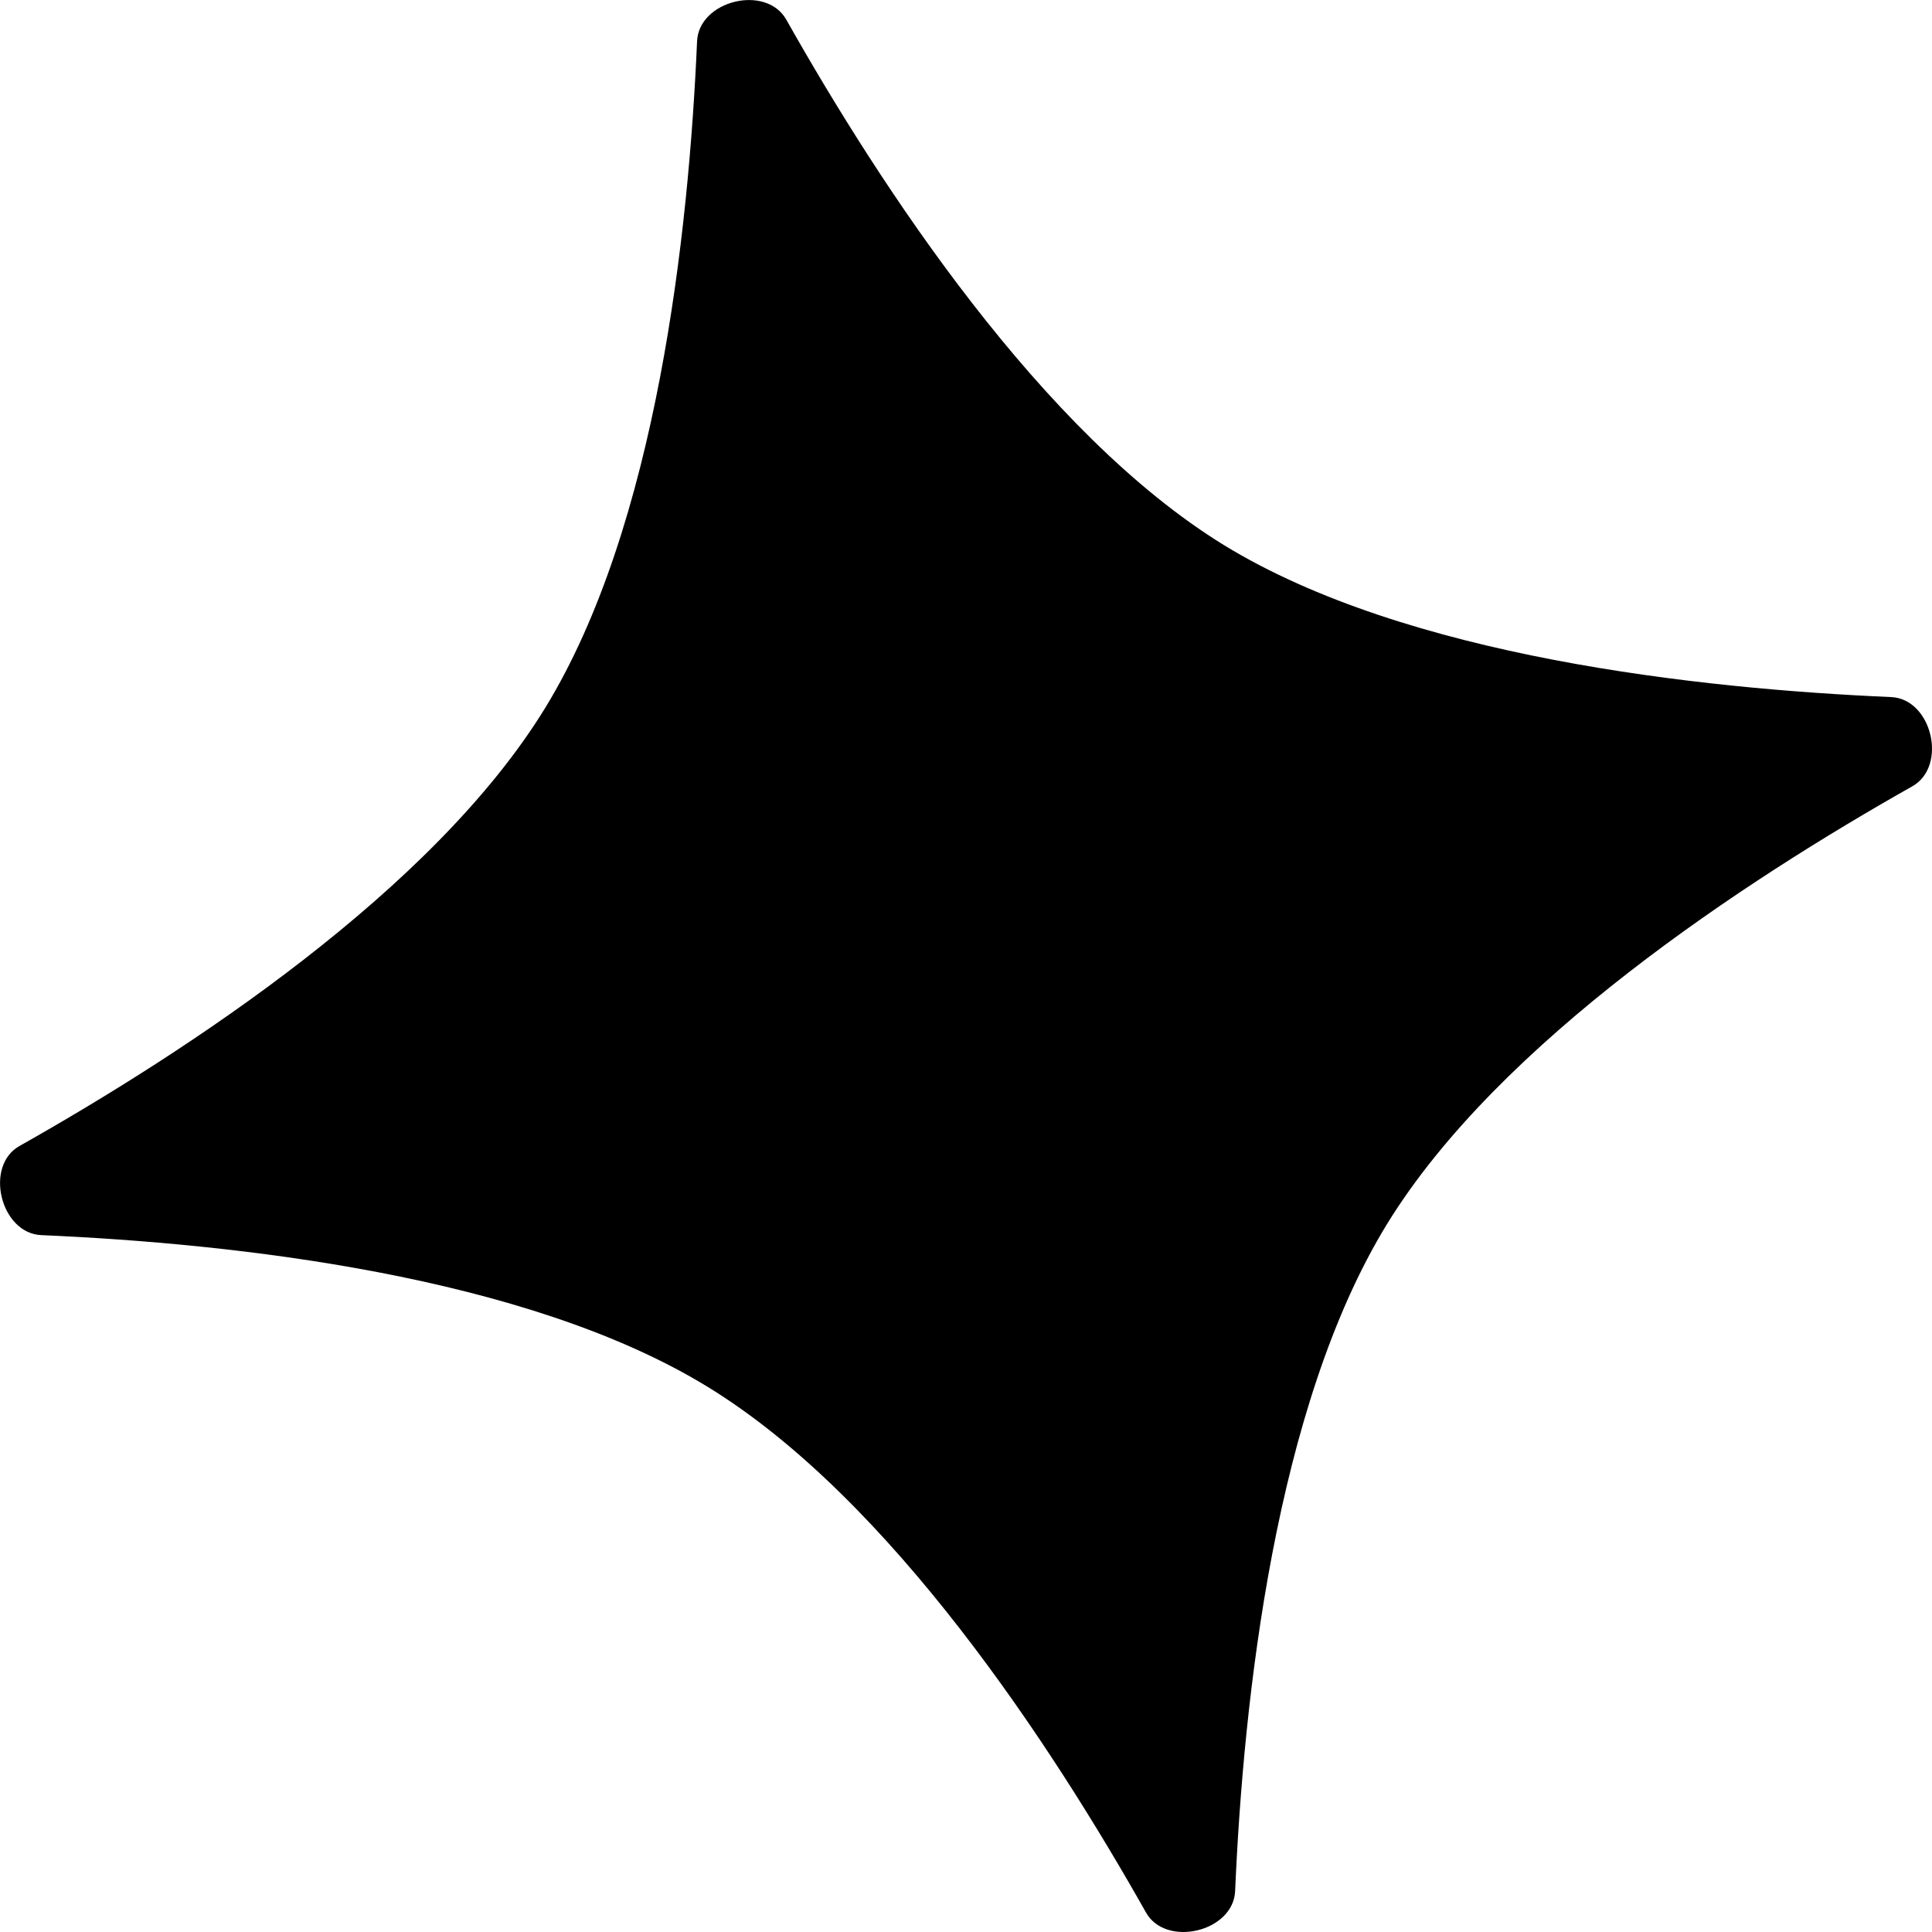 <svg width="10" height="10" viewBox="0 0 10 10" fill="none" xmlns="http://www.w3.org/2000/svg">
<path d="M3.608 0.214C3.617 0.002 3.966 -0.083 4.07 0.102C4.559 0.969 5.392 2.242 6.336 2.822C7.28 3.4 8.794 3.565 9.788 3.608C10 3.617 10.082 3.966 9.898 4.07C9.031 4.559 7.759 5.392 7.179 6.336C6.6 7.28 6.436 8.794 6.393 9.788C6.384 10 6.033 10.082 5.931 9.898C5.442 9.031 4.61 7.759 3.664 7.179C2.72 6.6 1.206 6.436 0.214 6.393C0.002 6.384 -0.083 6.033 0.102 5.931C0.969 5.442 2.242 4.61 2.822 3.664C3.4 2.72 3.565 1.206 3.608 0.214Z" fill="black"/>
</svg>
